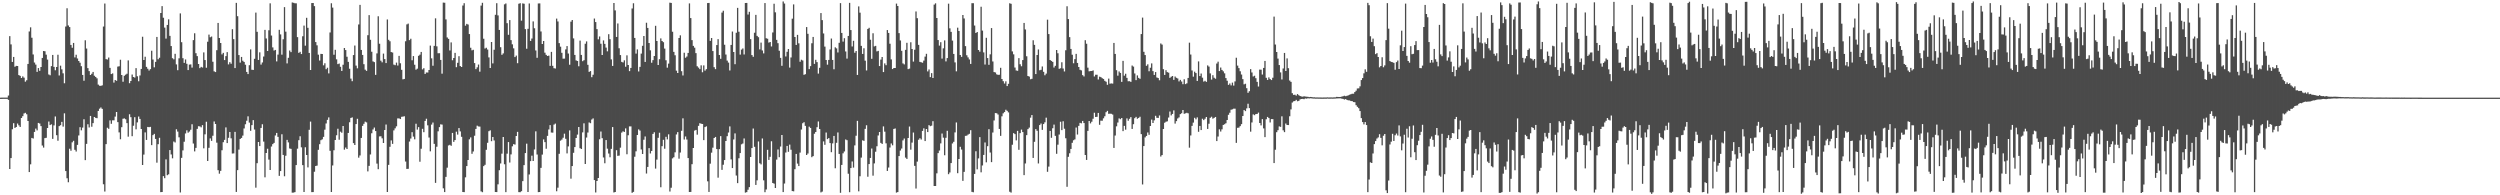 <svg xmlns="http://www.w3.org/2000/svg" width="1920" height="150"><path d="M0 75.000h1v1.000H0zM1 74.961h1v1.000H1zM2 74.945h1v1.000H2zM3 74.940h1v1.000H3zM4 74.945h1v1.000H4zM5 74.952h1v1.000H5zM6 73.386h1v3.319H6zM7 27.734h1v102.062H7zM8 34.088h1v87.298H8zM9 47.553h1v51.713H9zM10 43.731h1v50.869H10zM11 51.230h1v47.023H11zM12 50.566h1v46.970H12zM13 50.665h1v44.197H13zM14 57.627h1v38.643H14zM15 58.281h1v39.190H15zM16 59.917h1v30.702H16zM17 58.660h1v30.604H17zM18 59.624h1v27.504H18zM19 62.711h1v23.938H19zM20 61.647h1v26.133H20zM21 49.124h1v43.799H21zM22 24.154h1v107.992H22zM23 20.982h1v105.243H23zM24 28.958h1v76.968H24zM25 41.844h1v64.525H25zM26 48.011h1v53.322H26zM27 49.597h1v49.154H27zM28 55.191h1v44.956H28zM29 52.285h1v42.134H29zM30 54.370h1v40.522H30zM31 51.439h1v45.411H31zM32 44.483h1v67.261H32zM33 39.172h1v74.188H33zM34 39.351h1v66.731H34zM35 41.984h1v63.841H35zM36 45.784h1v52.496H36zM37 57.200h1v36.149H37zM38 57.817h1v38.217H38zM39 50.811h1v44.688H39zM40 42.177h1v64.463H40zM41 51.345h1v44.974H41zM42 53.948h1v35.509H42zM43 51.476h1v52.344H43zM44 42.039h1v66.058H44zM45 57.951h1v38.924H45zM46 50.410h1v45.723H46zM47 53.248h1v40.367H47zM48 56.315h1v40.921H48zM49 63.943h1v23.108H49zM50 20.361h1v111.023H50zM51 6.336h1v130.561H51zM52 19.572h1v120.383H52zM53 20.766h1v93.459H53zM54 34.531h1v81.248H54zM55 36.654h1v72.670H55zM56 32.957h1v75.194H56zM57 44.077h1v70.986H57zM58 42.026h1v74.333H58zM59 44.902h1v66.374H59zM60 46.845h1v57.202H60zM61 48.168h1v49.534H61zM62 50.856h1v49.218H62zM63 57.570h1v40.407H63zM64 62.020h1v29.581H64zM65 30.926h1v92.076H65zM66 37.282h1v73.233H66zM67 52.343h1v43.099H67zM68 54.643h1v43.276H68zM69 57.592h1v31.447H69zM70 56.619h1v40.730H70zM71 55.251h1v39.326H71zM72 58.157h1v31.706H72zM73 59.090h1v31.434H73zM74 60.170h1v30.618H74zM75 64.968h1v20.243H75zM76 65.853h1v17.623H76zM77 65.932h1v16.626H77zM78 65.535h1v18.100H78zM79 20.357h1v121.163H79zM80 2.691h1v144.426H80zM81 45.432h1v65.279H81zM82 45.730h1v52.355H82zM83 44.196h1v54.722H83zM84 52.126h1v40.365H84zM85 56.905h1v38.167H85zM86 56.384h1v36.049H86zM87 63.456h1v28.976H87zM88 61.416h1v28.118H88zM89 62.039h1v23.999H89zM90 51.175h1v42.616H90zM91 50.911h1v50.755H91zM92 45.857h1v61.083H92zM93 57.610h1v40.088H93zM94 62.748h1v28.448H94zM95 58.161h1v32.768H95zM96 57.364h1v34.219H96zM97 56.638h1v37.937H97zM98 46.398h1v58.540H98zM99 63.890h1v23.861H99zM100 62.215h1v27.797H100zM101 57.225h1v47.372H101zM102 59.154h1v37.399H102zM103 59.574h1v30.416H103zM104 52.311h1v47.019H104zM105 58.567h1v35.451H105zM106 62.437h1v27.038H106zM107 57.968h1v33.366H107zM108 52.924h1v46.146H108zM109 28.189h1v98.542H109zM110 46.079h1v72.655H110zM111 43.581h1v58.091H111zM112 51.348h1v56.099H112zM113 52.788h1v44.705H113zM114 54.153h1v43.515H114zM115 53.099h1v44.326H115zM116 38.962h1v72.491H116zM117 45.742h1v58.027H117zM118 51.716h1v51.103H118zM119 47.516h1v59.165H119zM120 28.348h1v96.563H120zM121 45.537h1v65.195H121zM122 44.342h1v61.476H122zM123 10.002h1v137.576H123zM124 4.715h1v142.737H124zM125 13.635h1v121.619H125zM126 21.208h1v115.650H126zM127 29.660h1v92.771H127zM128 19.156h1v115.398H128zM129 14.823h1v119.066H129zM130 27.564h1v87.676H130zM131 35.385h1v83.220H131zM132 44.672h1v76.924H132zM133 45.578h1v63.107H133zM134 41.304h1v68.100H134zM135 49.477h1v49.794H135zM136 53.910h1v47.150H136zM137 44.777h1v60.710H137zM138 10.266h1v137.525H138zM139 32.422h1v88.798H139zM140 44.672h1v70.834H140zM141 48.260h1v60.594H141zM142 45.664h1v56.822H142zM143 49.016h1v51.086H143zM144 53.825h1v48.077H144zM145 49.594h1v51.399H145zM146 49.433h1v50.202H146zM147 51.924h1v43.518H147zM148 30.830h1v79.409H148zM149 25.527h1v90.750H149zM150 40.832h1v72.711H150zM151 43.125h1v55.836H151zM152 49.157h1v47.789H152zM153 52.345h1v44.737H153zM154 51.333h1v46.445H154zM155 51.847h1v44.233H155zM156 40.227h1v73.711H156zM157 46.145h1v57.031H157zM158 52.038h1v41.469H158zM159 32.060h1v91.571H159zM160 26.581h1v86.910H160zM161 28.604h1v77.673H161zM162 28.051h1v80.133H162zM163 47.390h1v56.843H163zM164 54.803h1v38.472H164zM165 55.329h1v39.894H165zM166 38.561h1v70.989H166zM167 17.606h1v113.115H167zM168 29.164h1v104.208H168zM169 33.042h1v98.171H169zM170 41.803h1v73.619H170zM171 40.597h1v68.596H171zM172 46.124h1v61.313H172zM173 43.115h1v54.752H173zM174 40.062h1v69.795H174zM175 49.451h1v56.362H175zM176 47.777h1v53.573H176zM177 48.926h1v57.327H177zM178 22.440h1v95.479H178zM179 30.077h1v87.714H179zM180 52.287h1v48.997H180zM181 2.216h1v145.204H181zM182 12.457h1v118.211H182zM183 42.294h1v72.617H183zM184 48.072h1v58.632H184zM185 43.725h1v62.214H185zM186 46.627h1v57.523H186zM187 47.554h1v51.109H187zM188 49.727h1v45.732H188zM189 55.269h1v37.445H189zM190 56.895h1v32.423H190zM191 50.083h1v44.068H191zM192 37.943h1v62.529H192zM193 53.580h1v42.547H193zM194 53.684h1v38.564H194zM195 45.151h1v54.336H195zM196 9.682h1v134.458H196zM197 24.402h1v100.953H197zM198 46.021h1v63.024H198zM199 40.189h1v71.978H199zM200 49.630h1v48.618H200zM201 47.970h1v47.467H201zM202 43.398h1v65.377H202zM203 22.927h1v113.260H203zM204 29.562h1v87.945H204zM205 39.147h1v75.087H205zM206 23.245h1v99.309H206zM207 2.565h1v127.988H207zM208 27.289h1v85.231H208zM209 36.415h1v74.258H209zM210 38.810h1v70.920H210zM211 38.335h1v65.709H211zM212 47.131h1v54.943H212zM213 41.938h1v63.166H213zM214 22.870h1v112.202H214zM215 26.401h1v104.979H215zM216 41.960h1v61.135H216zM217 30.131h1v88.841H217zM218 5.499h1v129.895H218zM219 24.343h1v95.282H219zM220 48.677h1v58.760H220zM221 44.389h1v64.967H221zM222 38.824h1v75.187H222zM223 40.019h1v74.292H223zM224 1.872h1v146.091H224zM225 2.128h1v145.792H225zM226 2.512h1v145.024H226zM227 2.537h1v124.223H227zM228 28.501h1v85.660H228zM229 40.583h1v67.097H229zM230 39.778h1v64.890H230zM231 41.528h1v71.617H231zM232 27.830h1v98.968H232zM233 19.683h1v127.784H233zM234 35.081h1v78.009H234zM235 13.694h1v105.355H235zM236 21.337h1v107.215H236zM237 40.650h1v59.046H237zM238 53.755h1v39.611H238zM239 2.376h1v145.207H239zM240 2.306h1v145.205H240zM241 4.697h1v127.208H241zM242 32.298h1v95.213H242zM243 34.819h1v92.341H243zM244 41.970h1v73.083H244zM245 46.508h1v64.255H245zM246 41.374h1v66.303H246zM247 41.450h1v65.567H247zM248 50.186h1v54.925H248zM249 48.605h1v50.990H249zM250 53.164h1v41.662H250zM251 52.044h1v40.038H251zM252 56.360h1v33.795H252zM253 24.955h1v90.856H253zM254 2.509h1v144.960H254zM255 5.819h1v121.268H255zM256 42.053h1v73.368H256zM257 38.241h1v69.267H257zM258 45.573h1v58.318H258zM259 49.266h1v49.600H259zM260 48.785h1v58.535H260zM261 51.315h1v49.816H261zM262 54.480h1v47.476H262zM263 49.725h1v47.033H263zM264 36.850h1v78.074H264zM265 38.435h1v74.863H265zM266 43.567h1v70.872H266zM267 47.497h1v54.574H267zM268 52.780h1v41.097H268zM269 60.362h1v30.222H269zM270 62.361h1v27.792H270zM271 42.271h1v67.676H271zM272 34.956h1v76.429H272zM273 50.382h1v44.910H273zM274 52.496h1v38.730H274zM275 18.802h1v102.308H275zM276 3.732h1v115.650H276zM277 38.345h1v67.566H277zM278 42.177h1v54.513H278zM279 49.291h1v45.780H279zM280 53.520h1v39.919H280zM281 54.404h1v39.619H281zM282 27.024h1v104.607H282zM283 11.644h1v115.722H283zM284 30.564h1v88.077H284zM285 39.715h1v62.629H285zM286 47.139h1v52.304H286zM287 47.693h1v50.271H287zM288 57.476h1v43.205H288zM289 41.026h1v84.631H289zM290 12.487h1v117.457H290zM291 33.586h1v71.151H291zM292 46.574h1v58.071H292zM293 47.896h1v58.335H293zM294 41.142h1v68.677H294zM295 45.351h1v54.510H295zM296 48.431h1v47.223H296zM297 14.959h1v132.490H297zM298 30.572h1v96.024H298zM299 31.700h1v81.058H299zM300 39.988h1v67.835H300zM301 40.359h1v70.136H301zM302 49.639h1v50.514H302zM303 50.056h1v48.511H303zM304 48.090h1v48.940H304zM305 50.333h1v40.599H305zM306 42.883h1v48.029H306zM307 48.575h1v42.880H307zM308 53.602h1v36.119H308zM309 60.927h1v28.638H309zM310 60.621h1v28.655H310zM311 31.679h1v92.365H311zM312 18.746h1v110.978H312zM313 18.107h1v111.514H313zM314 30.826h1v77.848H314zM315 29.733h1v76.659H315zM316 46.279h1v55.252H316zM317 43.075h1v61.829H317zM318 49.736h1v57.292H318zM319 53.528h1v41.523H319zM320 52.749h1v46.776H320zM321 42.833h1v54.821H321zM322 41.991h1v82.198H322zM323 39.881h1v74.357H323zM324 53.321h1v45.584H324zM325 52.368h1v49.158H325zM326 56.800h1v36.061H326zM327 55.673h1v35.527H327zM328 55.720h1v40.529H328zM329 53.757h1v51.869H329zM330 35.025h1v81.208H330zM331 44.799h1v50.886H331zM332 50.509h1v43.582H332zM333 35.201h1v75.280H333zM334 14.057h1v126.407H334zM335 35.571h1v77.117H335zM336 40.910h1v59.939H336zM337 40.861h1v56.761H337zM338 46.032h1v49.479H338zM339 56.554h1v39.151H339zM340 2.005h1v142.658H340zM341 2.096h1v145.399H341zM342 14.875h1v120.953H342zM343 28.777h1v99.988H343zM344 29.841h1v81.864H344zM345 38.733h1v72.489H345zM346 32.580h1v79.395H346zM347 46.261h1v55.848H347zM348 44.562h1v64.367H348zM349 40.600h1v66.948H349zM350 51.585h1v49.549H350zM351 48.219h1v55.145H351zM352 43.164h1v55.191H352zM353 50.735h1v50.162H353zM354 51.471h1v53.568H354zM355 4.267h1v143.209H355zM356 2.458h1v145.078H356zM357 19.719h1v116.456H357zM358 18.329h1v109.201H358zM359 18.831h1v104.041H359zM360 26.172h1v80.834H360zM361 36.671h1v68.842H361zM362 38.642h1v79.490H362zM363 38.261h1v78.040H363zM364 48.438h1v55.795H364zM365 53.109h1v45.919H365zM366 51.697h1v44.827H366zM367 49.575h1v47.568H367zM368 55.041h1v42.189H368zM369 4.279h1v142.725H369zM370 2.172h1v145.447H370zM371 29.763h1v97.833H371zM372 37.254h1v89.295H372zM373 36.664h1v78.374H373zM374 38.061h1v71.592H374zM375 44.067h1v56.706H375zM376 52.210h1v47.893H376zM377 32.252h1v76.190H377zM378 48.711h1v56.505H378zM379 38.174h1v69.715H379zM380 11.372h1v136.097H380zM381 2.466h1v145.057H381zM382 11.849h1v129.708H382zM383 22.984h1v107.745H383zM384 36.246h1v89.315H384zM385 42.090h1v75.936H385zM386 41.005h1v64.190H386zM387 3.313h1v122.839H387zM388 2.644h1v144.937H388zM389 17.826h1v100.168H389zM390 26.746h1v82.352H390zM391 15.411h1v109.388H391zM392 30.810h1v87.763H392zM393 34.057h1v78.351H393zM394 37.112h1v73.574H394zM395 43.841h1v67.199H395zM396 42.707h1v61.751H396zM397 48.553h1v52.728H397zM398 2.846h1v144.710H398zM399 2.434h1v145.163H399zM400 15.859h1v130.986H400zM401 2.605h1v136.507H401zM402 2.847h1v123.992H402zM403 22.380h1v95.152H403zM404 37.440h1v72.896H404zM405 22.142h1v125.301H405zM406 2.685h1v131.295H406zM407 31.436h1v92.291H407zM408 29.594h1v89.953H408zM409 16.442h1v107.186H409zM410 21.732h1v93.037H410zM411 38.780h1v62.061H411zM412 44.373h1v74.306H412zM413 2.638h1v144.907H413zM414 2.623h1v144.854H414zM415 24.187h1v104.720H415zM416 33.770h1v84.983H416zM417 31.473h1v75.579H417zM418 40.445h1v68.689H418zM419 42.146h1v72.077H419zM420 43.024h1v61.306H420zM421 42.692h1v56.738H421zM422 50.604h1v45.488H422zM423 39.822h1v61.976H423zM424 50.548h1v51.324H424zM425 52.385h1v43.296H425zM426 52.610h1v42.340H426zM427 14.282h1v132.588H427zM428 16.464h1v127.667H428zM429 33.110h1v84.986H429zM430 35.842h1v72.168H430zM431 40.558h1v66.662H431zM432 45.082h1v60.693H432zM433 44.981h1v57.653H433zM434 37.919h1v68.696H434zM435 35.382h1v82.425H435zM436 41.122h1v71.323H436zM437 49.717h1v50.439H437zM438 16.644h1v120.566H438zM439 15.378h1v112.143H439zM440 29.488h1v87.882H440zM441 42.196h1v70.764H441zM442 46.386h1v59.619H442zM443 46.872h1v56.508H443zM444 50.915h1v46.618H444zM445 31.157h1v82.677H445zM446 42.213h1v72.237H446zM447 47.008h1v54.658H447zM448 46.225h1v48.505H448zM449 33.587h1v92.355H449zM450 31.794h1v73.825H450zM451 49.789h1v52.014H451zM452 55.192h1v38.848H452zM453 54.592h1v40.044H453zM454 59.276h1v32.541H454zM455 57.396h1v33.536H455zM456 14.250h1v124.025H456zM457 16.925h1v130.876H457zM458 22.391h1v116.593H458zM459 30.222h1v106.484H459zM460 28.011h1v78.940H460zM461 33.573h1v67.447H461zM462 42.257h1v63.871H462zM463 31.005h1v89.945H463zM464 33.665h1v91.747H464zM465 36.546h1v71.001H465zM466 39.425h1v74.732H466zM467 26.240h1v91.667H467zM468 30.097h1v90.668H468zM469 45.609h1v68.709H469zM470 50.657h1v46.950H470zM471 2.296h1v145.520H471zM472 8.009h1v139.430H472zM473 28.351h1v86.989H473zM474 18.017h1v101.685H474zM475 37.043h1v82.462H475zM476 42.316h1v71.068H476zM477 47.500h1v54.334H477zM478 47.979h1v52.899H478zM479 46.328h1v54.977H479zM480 51.273h1v47.353H480zM481 42.479h1v75.992H481zM482 49.895h1v53.997H482zM483 54.620h1v42.452H483zM484 52.197h1v44.899H484zM485 6.497h1v141.555H485zM486 2.499h1v144.873H486zM487 29.157h1v91.208H487zM488 41.164h1v75.035H488zM489 37.915h1v65.748H489zM490 54.877h1v44.491H490zM491 51.335h1v48.967H491zM492 41.186h1v73.583H492zM493 35.169h1v83.124H493zM494 27.666h1v79.671H494zM495 47.542h1v57.275H495zM496 17.435h1v115.849H496zM497 21.441h1v106.778H497zM498 33.016h1v80.737H498zM499 38.657h1v79.202H499zM500 48.160h1v67.783H500zM501 46.189h1v56.678H501zM502 42.984h1v58.582H502zM503 19.805h1v109.685H503zM504 31.488h1v91.093H504zM505 49.934h1v55.890H505zM506 45.445h1v56.496H506zM507 29.492h1v114.329H507zM508 31.472h1v80.832H508zM509 32.425h1v74.963H509zM510 37.324h1v76.895H510zM511 46.309h1v58.749H511zM512 51.947h1v55.115H512zM513 48.827h1v54.335H513zM514 2.037h1v145.066H514zM515 2.263h1v141.920H515zM516 24.353h1v97.297H516zM517 39.847h1v80.912H517zM518 42.459h1v74.524H518zM519 54.255h1v49.033H519zM520 56.077h1v45.381H520zM521 29.178h1v92.696H521zM522 27.155h1v89.965H522zM523 54.683h1v45.773H523zM524 57.932h1v32.968H524zM525 40.520h1v66.635H525zM526 44.336h1v60.474H526zM527 43.423h1v63.747H527zM528 40.645h1v80.736H528zM529 2.628h1v144.820H529zM530 13.874h1v133.534H530zM531 30.804h1v95.300H531zM532 35.245h1v78.399H532zM533 36.585h1v63.721H533zM534 40.782h1v58.983H534zM535 50.874h1v52.550H535zM536 51.908h1v44.778H536zM537 53.089h1v41.525H537zM538 50.170h1v44.841H538zM539 55.490h1v39.735H539zM540 50.251h1v57.389H540zM541 54.245h1v43.353H541zM542 53.094h1v43.922H542zM543 2.371h1v136.872H543zM544 2.272h1v145.141H544zM545 31.404h1v94.308H545zM546 29.160h1v88.080H546zM547 39.235h1v74.162H547zM548 51.613h1v54.380H548zM549 53.101h1v52.078H549zM550 34.600h1v79.907H550zM551 30.041h1v106.407H551zM552 42.224h1v72.323H552zM553 45.141h1v59.432H553zM554 9.699h1v120.737H554zM555 8.262h1v118.250H555zM556 34.369h1v88.540H556zM557 41.905h1v66.373H557zM558 46.553h1v58.023H558zM559 48.085h1v53.722H559zM560 54.112h1v42.982H560zM561 34.485h1v87.958H561zM562 24.204h1v104.880H562zM563 39.956h1v67.150H563zM564 49.325h1v53.104H564zM565 25.121h1v109.692H565zM566 6.027h1v134.605H566zM567 24.361h1v97.191H567zM568 41.911h1v75.667H568zM569 38.084h1v72.784H569zM570 37.205h1v73.043H570zM571 41.849h1v64.474H571zM572 2.281h1v145.633H572zM573 2.262h1v145.271H573zM574 11.145h1v134.547H574zM575 9.042h1v134.695H575zM576 30.042h1v90.522H576zM577 42.314h1v71.397H577zM578 43.618h1v55.105H578zM579 25.143h1v87.597H579zM580 11.393h1v130.632H580zM581 27.551h1v110.921H581zM582 28.573h1v80.060H582zM583 37.960h1v87.408H583zM584 32.713h1v93.530H584zM585 38.740h1v67.610H585zM586 40.988h1v97.517H586zM587 2.373h1v145.245H587zM588 29.409h1v116.107H588zM589 29.737h1v85.330H589zM590 32.723h1v90.123H590zM591 32.262h1v88.184H591zM592 35.663h1v72.808H592zM593 24.909h1v115.626H593zM594 2.850h1v138.204H594zM595 9.470h1v134.928H595zM596 30.642h1v91.944H596zM597 33.160h1v81.630H597zM598 38.948h1v81.768H598zM599 44.437h1v68.077H599zM600 50.555h1v53.108H600zM601 1.123h1v146.376H601zM602 2.737h1v138.232H602zM603 43.387h1v73.774H603zM604 39.788h1v72.277H604zM605 37.638h1v78.941H605zM606 51.915h1v59.121H606zM607 44.127h1v70.883H607zM608 14.318h1v132.429H608zM609 3.361h1v143.585H609zM610 28.409h1v101.516H610zM611 34.516h1v83.693H611zM612 26.776h1v98.878H612zM613 33.297h1v94.227H613zM614 47.408h1v69.803H614zM615 45.893h1v53.608H615zM616 46.428h1v48.234H616zM617 57.452h1v36.398H617zM618 56.999h1v39.688H618zM619 20.786h1v98.245H619zM620 25.964h1v91.939H620zM621 53.107h1v44.176H621zM622 50.765h1v47.471H622zM623 33.223h1v87.501H623zM624 28.340h1v91.544H624zM625 49.054h1v53.676H625zM626 45.911h1v55.454H626zM627 47.698h1v49.971H627zM628 56.515h1v36.750H628zM629 52.081h1v46.968H629zM630 10.034h1v137.731H630zM631 15.451h1v131.708H631zM632 25.691h1v82.907H632zM633 35.786h1v75.399H633zM634 46.072h1v55.702H634zM635 49.685h1v57.169H635zM636 46.037h1v59.978H636zM637 37.970h1v71.891H637zM638 29.589h1v87.302H638zM639 46.024h1v64.101H639zM640 53.187h1v51.230H640zM641 36.370h1v92.835H641zM642 37.146h1v72.512H642zM643 40.281h1v61.454H643zM644 32.878h1v85.339H644zM645 2.413h1v145.680H645zM646 25.302h1v101.368H646zM647 31.975h1v85.776H647zM648 29.356h1v86.958H648zM649 39.511h1v67.612H649zM650 45.005h1v62.672H650zM651 27.582h1v105.832H651zM652 2.190h1v145.439H652zM653 23.079h1v106.002H653zM654 35.679h1v88.325H654zM655 31.346h1v97.353H655zM656 40.492h1v71.186H656zM657 39.144h1v65.091H657zM658 57.527h1v35.313H658zM659 4.939h1v142.028H659zM660 9.744h1v125.651H660zM661 35.208h1v85.811H661zM662 41.398h1v66.377H662zM663 37.089h1v71.073H663zM664 46.589h1v52.359H664zM665 54.121h1v42.064H665zM666 22.211h1v113.500H666zM667 21.339h1v104.654H667zM668 30.530h1v90.781H668zM669 45.166h1v68.902H669zM670 25.527h1v109.407H670zM671 35.647h1v89.857H671zM672 35.250h1v81.284H672zM673 39.474h1v72.882H673zM674 39.045h1v64.988H674zM675 50.763h1v50.615H675zM676 45.776h1v63.951H676zM677 43.763h1v66.765H677zM678 55.334h1v41.730H678zM679 48.693h1v52.439H679zM680 50.090h1v59.988H680zM681 23.108h1v108.163H681zM682 25.300h1v103.340H682zM683 33.598h1v79.732H683zM684 45.617h1v64.560H684zM685 53.026h1v58.608H685zM686 52.241h1v46.768H686zM687 52.205h1v46.469H687zM688 2.758h1v145.166H688zM689 4.614h1v142.882H689zM690 25.449h1v94.428H690zM691 31.097h1v84.499H691zM692 38.998h1v75.089H692zM693 48.677h1v59.139H693zM694 49.466h1v56.927H694zM695 38.323h1v82.692H695zM696 32.893h1v89.152H696zM697 53.115h1v52.876H697zM698 52.695h1v44.474H698zM699 32.471h1v82.467H699zM700 37.610h1v71.913H700zM701 47.289h1v54.492H701zM702 38.202h1v89.159H702zM703 8.829h1v135.974H703zM704 13.984h1v110.150H704zM705 34.454h1v72.841H705zM706 47.521h1v58.648H706zM707 47.837h1v59.348H707zM708 48.163h1v52.404H708zM709 46.530h1v52.048H709zM710 43.453h1v64.888H710zM711 41.308h1v57.787H711zM712 54.814h1v46.615H712zM713 53.361h1v42.741H713zM714 59.262h1v37.638H714zM715 56.149h1v40.358H715zM716 59.895h1v33.165H716zM717 3.558h1v139.265H717zM718 2.568h1v140.264H718zM719 13.802h1v119.330H719zM720 30.788h1v86.806H720zM721 35.038h1v80.573H721zM722 32.434h1v77.703H722zM723 45.002h1v57.540H723zM724 37.131h1v68.603H724zM725 31.044h1v88.194H725zM726 47.164h1v58.684H726zM727 44.581h1v55.894H727zM728 2.832h1v130.978H728zM729 21.778h1v110.675H729zM730 24.454h1v100.784H730zM731 31.188h1v78.977H731zM732 41.430h1v67.489H732zM733 47.947h1v53.730H733zM734 54.797h1v39.240H734zM735 21.237h1v111.790H735zM736 23.813h1v98.281H736zM737 42.228h1v70.519H737zM738 43.651h1v71.171H738zM739 11.523h1v127.408H739zM740 14.162h1v117.841H740zM741 35.426h1v68.925H741zM742 42.425h1v61.771H742zM743 44.106h1v59.254H743zM744 45.686h1v57.081H744zM745 49.126h1v50.860H745zM746 2.468h1v144.880H746zM747 2.450h1v145.218H747zM748 19.588h1v114.007H748zM749 25.364h1v90.793H749zM750 24.598h1v105.451H750zM751 38.397h1v83.239H751zM752 39.656h1v65.676H752zM753 5.160h1v127.194H753zM754 23.505h1v103.565H754zM755 40.219h1v78.791H755zM756 49.563h1v59.835H756zM757 29.032h1v95.624H757zM758 44.595h1v67.671H758zM759 49.763h1v49.449H759zM760 41.730h1v75.415H760zM761 21.544h1v102.958H761zM762 47.196h1v54.564H762zM763 55.329h1v37.185H763zM764 55.674h1v31.178H764zM765 57.071h1v29.906H765zM766 57.508h1v30.428H766zM767 57.373h1v41.626H767zM768 52.049h1v52.297H768zM769 60.688h1v28.662H769zM770 62.376h1v24.638H770zM771 64.143h1v21.919H771zM772 62.446h1v21.836H772zM773 66.119h1v19.012H773zM774 64.362h1v21.956H774zM775 2.525h1v144.724H775zM776 2.902h1v144.997H776zM777 39.493h1v71.664H777zM778 41.723h1v60.503H778zM779 51.885h1v51.128H779zM780 54.122h1v53.711H780zM781 54.390h1v46.138H781zM782 44.641h1v70.428H782zM783 49.371h1v52.893H783zM784 50.913h1v48.615H784zM785 46.144h1v55.299H785zM786 17.633h1v116.868H786zM787 22.620h1v102.921H787zM788 43.206h1v60.598H788zM789 58.357h1v40.823H789zM790 58.830h1v39.151H790zM791 60.852h1v29.536H791zM792 60.506h1v27.842H792zM793 30.944h1v90.339H793zM794 34.482h1v74.420H794zM795 56.892h1v42.284H795zM796 42.233h1v58.202H796zM797 37.989h1v87.529H797zM798 53.953h1v42.096H798zM799 53.611h1v41.269H799zM800 51.046h1v48.686H800zM801 55.119h1v40.141H801zM802 57.792h1v36.155H802zM803 56.544h1v33.830H803zM804 15.118h1v116.819H804zM805 26.175h1v101.778H805zM806 46.096h1v54.438H806zM807 46.777h1v59.044H807zM808 47.494h1v51.010H808zM809 51.859h1v43.858H809zM810 50.518h1v53.827H810zM811 38.390h1v79.720H811zM812 40.930h1v70.167H812zM813 52.845h1v50.484H813zM814 52.415h1v41.053H814zM815 47.800h1v52.127H815zM816 52.627h1v40.509H816zM817 54.903h1v43.968H817zM818 38.623h1v67.568H818zM819 4.819h1v138.647H819zM820 14.626h1v105.799H820zM821 28.502h1v89.207H821zM822 37.590h1v76.804H822zM823 42.061h1v67.603H823zM824 48.607h1v59.132H824zM825 45.434h1v61.614H825zM826 41.353h1v56.569H826zM827 48.341h1v54.956H827zM828 51.453h1v45.214H828zM829 53.588h1v40.750H829zM830 54.049h1v40.662H830zM831 57.704h1v35.197H831zM832 58.743h1v35.791H832zM833 30.873h1v88.148H833zM834 33.573h1v89.270H834zM835 51.944h1v48.543H835zM836 54.796h1v38.144H836zM837 54.591h1v40.182H837zM838 54.538h1v38.956H838zM839 54.081h1v37.114H839zM840 58.743h1v27.816H840zM841 57.400h1v32.466H841zM842 57.408h1v32.303H842zM843 61.004h1v25.733H843zM844 58.864h1v36.982H844zM845 59.245h1v33.430H845zM846 60.047h1v32.671H846zM847 60.640h1v30.229H847zM848 62.063h1v27.240H848zM849 62.751h1v23.412H849zM850 65.109h1v20.062H850zM851 60.351h1v27.046H851zM852 64.281h1v23.029H852zM853 64.059h1v23.332H853zM854 64.221h1v23.748H854zM855 32.971h1v80.619H855zM856 41.426h1v62.646H856zM857 53.895h1v43.140H857zM858 58.126h1v35.991H858zM859 54.868h1v36.069H859zM860 56.015h1v35.547H860zM861 62.886h1v27.749H861zM862 46.723h1v53.979H862zM863 58.105h1v38.540H863zM864 56.630h1v42.950H864zM865 59.819h1v31.109H865zM866 62.405h1v30.330H866zM867 62.344h1v28.892H867zM868 62.850h1v27.101H868zM869 50.332h1v48.677H869zM870 51.155h1v44.207H870zM871 56.438h1v34.340H871zM872 61.552h1v28.191H872zM873 57.911h1v33.263H873zM874 59.809h1v30.747H874zM875 60.541h1v29.101H875zM876 26.181h1v76.851H876zM877 13.520h1v128.155H877zM878 39.778h1v72.384H878zM879 42.308h1v63.223H879zM880 50.542h1v53.835H880zM881 49.428h1v52.321H881zM882 54.733h1v48.787H882zM883 52.017h1v44.741H883zM884 48.670h1v43.187H884zM885 54.624h1v39.850H885zM886 57.551h1v34.858H886zM887 55.362h1v33.577H887zM888 59.478h1v31.003H888zM889 59.966h1v30.628H889zM890 61.662h1v27.008H890zM891 33.373h1v86.849H891zM892 34.276h1v84.821H892zM893 53.126h1v45.953H893zM894 57.541h1v36.743H894zM895 53.896h1v39.612H895zM896 55.384h1v37.820H896zM897 55.791h1v34.498H897zM898 59.791h1v25.879H898zM899 58.930h1v29.689H899zM900 58.355h1v29.136H900zM901 61.343h1v23.459H901zM902 58.758h1v36.189H902zM903 59.774h1v33.269H903zM904 60.266h1v30.739H904zM905 62.532h1v27.642H905zM906 61.314h1v26.331H906zM907 62.610h1v24.380H907zM908 64.643h1v19.821H908zM909 60.894h1v26.502H909zM910 64.635h1v22.412H910zM911 64.017h1v22.629H911zM912 59.848h1v27.175H912zM913 32.780h1v80.607H913zM914 41.908h1v62.154H914zM915 54.140h1v42.526H915zM916 58.906h1v35.236H916zM917 55.017h1v35.439H917zM918 56.122h1v35.540H918zM919 62.132h1v28.045H919zM920 47.135h1v54.080H920zM921 58.427h1v38.281H921zM922 56.493h1v43.399H922zM923 59.652h1v31.537H923zM924 62.689h1v29.580H924zM925 62.061h1v29.114H925zM926 62.890h1v26.972H926zM927 50.201h1v48.829H927zM928 51.163h1v43.850H928zM929 56.376h1v34.112H929zM930 61.142h1v28.496H930zM931 57.741h1v33.415H931zM932 59.682h1v30.861H932zM933 60.463h1v29.368H933zM934 48.788h1v59.551H934zM935 47.348h1v57.534H935zM936 54.559h1v44.776H936zM937 51.883h1v49.136H937zM938 53.703h1v45.647H938zM939 54.779h1v41.192H939zM940 56.295h1v39.116H940zM941 59.955h1v34.691H941zM942 62.008h1v30.156H942zM943 65.163h1v22.983H943zM944 64.116h1v22.442H944zM945 65.588h1v18.699H945zM946 63.450h1v20.503H946zM947 65.762h1v17.705H947zM948 62.507h1v20.954H948zM949 44.335h1v65.365H949zM950 50.373h1v47.759H950zM951 52.318h1v45.665H951zM952 54.708h1v42.157H952zM953 57.221h1v38.109H953zM954 60.758h1v28.329H954zM955 64.787h1v19.760H955zM956 64.307h1v21.053H956zM957 67.747h1v15.496H957zM958 71.263h1v8.397H958zM959 70.029h1v13.004H959zM960 53.072h1v48.051H960zM961 55.651h1v38.399H961zM962 58.700h1v29.149H962zM963 58.182h1v30.300H963zM964 60.041h1v27.568H964zM965 62.880h1v24.633H965zM966 66.465h1v20.013H966zM967 53.477h1v40.998H967zM968 53.512h1v42.795H968zM969 57.233h1v34.272H969zM970 52.191h1v46.404H970zM971 46.772h1v58.550H971zM972 59.773h1v31.802H972zM973 61.404h1v28.423H973zM974 59.446h1v31.205H974zM975 60.724h1v33.333H975zM976 61.468h1v29.958H976zM977 59.677h1v31.799H977zM978 12.732h1v112.515H978zM979 34.198h1v80.802H979zM980 39.916h1v61.635H980zM981 44.981h1v55.024H981zM982 49.960h1v47.105H982zM983 55.612h1v41.834H983zM984 61.041h1v28.306H984zM985 52.583h1v47.489H985zM986 40.634h1v60.861H986zM987 54.508h1v40.386H987zM988 44.866h1v51.136H988zM989 52.359h1v43.710H989zM990 61.854h1v27.436H990zM991 62.851h1v21.165H991zM992 71.591h1v7.144H992zM993 72.874h1v4.927H993zM994 72.770h1v4.823H994zM995 73.438h1v3.276H995zM996 72.220h1v5.577H996zM997 73.122h1v4.330H997zM998 73.735h1v2.582H998zM999 74.083h1v1.967H999zM1000 74.265h1v1.661H1000zM1001 73.911h1v2.285H1001zM1002 74.118h1v1.519H1002zM1003 74.242h1v1.530H1003zM1004 74.341h1v1.119H1004zM1005 74.623h1v1.000H1005zM1006 74.466h1v1.000H1006zM1007 74.557h1v1.000H1007zM1008 74.735h1v1.000H1008zM1009 74.718h1v1.000H1009zM1010 74.844h1v1.000H1010zM1011 74.802h1v1.000H1011zM1012 74.838h1v1.000H1012zM1013 74.843h1v1.000H1013zM1014 74.865h1v1.000H1014zM1015 74.880h1v1.000H1015zM1016 74.864h1v1.000H1016zM1017 74.843h1v1.000H1017zM1018 74.857h1v1.000H1018zM1019 74.749h1v1.000H1019zM1020 74.840h1v1.000H1020zM1021 74.814h1v1.000H1021zM1022 74.783h1v1.000H1022zM1023 74.852h1v1.000H1023zM1024 74.757h1v1.000H1024zM1025 74.733h1v1.000H1025zM1026 74.398h1v1.211H1026zM1027 74.425h1v1.162H1027zM1028 74.474h1v1.070H1028zM1029 74.455h1v1.060H1029zM1030 74.203h1v1.576H1030zM1031 73.861h1v2.136H1031zM1032 73.514h1v2.938H1032zM1033 73.897h1v2.186H1033zM1034 73.578h1v3.172H1034zM1035 73.230h1v3.819H1035zM1036 72.753h1v4.354H1036zM1037 72.320h1v5.316H1037zM1038 71.994h1v5.653H1038zM1039 71.977h1v6.399H1039zM1040 70.726h1v7.775H1040zM1041 69.656h1v11.152H1041zM1042 67.950h1v14.072H1042zM1043 67.850h1v15.235H1043zM1044 66.283h1v19.007H1044zM1045 61.496h1v29.247H1045zM1046 59.976h1v33.761H1046zM1047 56.322h1v39.210H1047zM1048 53.235h1v40.490H1048zM1049 55.158h1v40.869H1049zM1050 2.198h1v145.356H1050zM1051 3.975h1v133.906H1051zM1052 27.847h1v96.843H1052zM1053 32.190h1v92.981H1053zM1054 29.621h1v88.221H1054zM1055 35.486h1v75.185H1055zM1056 41.550h1v66.792H1056zM1057 40.796h1v65.575H1057zM1058 43.799h1v61.717H1058zM1059 51.724h1v51.327H1059zM1060 50.704h1v55.171H1060zM1061 43.974h1v67.621H1061zM1062 51.676h1v52.560H1062zM1063 50.224h1v52.675H1063zM1064 30.836h1v115.362H1064zM1065 2.402h1v145.854H1065zM1066 22.002h1v116.653H1066zM1067 46.876h1v64.068H1067zM1068 47.541h1v61.285H1068zM1069 47.787h1v54.979H1069zM1070 48.295h1v59.968H1070zM1071 53.567h1v50.327H1071zM1072 47.722h1v54.841H1072zM1073 46.500h1v57.615H1073zM1074 53.008h1v43.313H1074zM1075 34.827h1v69.923H1075zM1076 23.545h1v91.891H1076zM1077 39.172h1v71.075H1077zM1078 36.140h1v67.311H1078zM1079 2.784h1v144.809H1079zM1080 42.924h1v55.925H1080zM1081 46.834h1v58.769H1081zM1082 48.111h1v48.874H1082zM1083 35.502h1v85.297H1083zM1084 41.646h1v64.885H1084zM1085 41.295h1v55.052H1085zM1086 34.598h1v82.303H1086zM1087 31.608h1v91.345H1087zM1088 38.480h1v73.045H1088zM1089 38.471h1v69.626H1089zM1090 52.287h1v51.462H1090zM1091 52.393h1v48.831H1091zM1092 50.383h1v45.487H1092zM1093 20.720h1v127.091H1093zM1094 3.785h1v131.159H1094zM1095 10.765h1v120.395H1095zM1096 13.276h1v113.165H1096zM1097 32.313h1v80.129H1097zM1098 48.171h1v58.358H1098zM1099 46.103h1v58.706H1099zM1100 48.041h1v59.370H1100zM1101 37.597h1v75.080H1101zM1102 45.529h1v58.024H1102zM1103 47.421h1v50.888H1103zM1104 50.931h1v53.101H1104zM1105 19.097h1v115.704H1105zM1106 41.784h1v93.923H1106zM1107 43.100h1v59.634H1107zM1108 2.434h1v145.339H1108zM1109 3.062h1v130.748H1109zM1110 34.904h1v78.403H1110zM1111 46.535h1v59.490H1111zM1112 44.093h1v59.736H1112zM1113 39.442h1v68.130H1113zM1114 47.407h1v58.623H1114zM1115 55.278h1v46.878H1115zM1116 51.015h1v51.443H1116zM1117 58.573h1v32.871H1117zM1118 53.697h1v36.098H1118zM1119 34.797h1v71.939H1119zM1120 51.747h1v47.598H1120zM1121 50.451h1v42.127H1121zM1122 37.557h1v109.774H1122zM1123 2.582h1v144.443H1123zM1124 24.286h1v107.100H1124zM1125 47.900h1v62.202H1125zM1126 44.162h1v62.325H1126zM1127 45.642h1v59.447H1127zM1128 54.315h1v45.967H1128zM1129 53.194h1v46.641H1129zM1130 21.372h1v115.001H1130zM1131 25.768h1v108.579H1131zM1132 37.524h1v80.256H1132zM1133 39.565h1v74.793H1133zM1134 12.341h1v118.514H1134zM1135 28.973h1v89.624H1135zM1136 32.611h1v68.886H1136zM1137 9.631h1v137.908H1137zM1138 33.271h1v76.293H1138zM1139 44.767h1v63.019H1139zM1140 32.604h1v78.910H1140zM1141 33.807h1v80.095H1141zM1142 29.326h1v94.762H1142zM1143 37.106h1v88.116H1143zM1144 38.665h1v75.339H1144zM1145 11.581h1v116.049H1145zM1146 17.515h1v110.979H1146zM1147 41.332h1v68.071H1147zM1148 42.766h1v68.430H1148zM1149 40.923h1v75.478H1149zM1150 47.030h1v63.710H1150zM1151 22.085h1v126.014H1151zM1152 1.846h1v146.297H1152zM1153 3.937h1v143.642H1153zM1154 17.787h1v115.571H1154zM1155 12.893h1v115.008H1155zM1156 14.790h1v115.582H1156zM1157 34.733h1v89.306H1157zM1158 49.216h1v57.958H1158zM1159 2.596h1v144.738H1159zM1160 3.652h1v133.668H1160zM1161 42.241h1v72.897H1161zM1162 14.968h1v100.692H1162zM1163 12.739h1v118.040H1163zM1164 37.961h1v63.465H1164zM1165 57.182h1v33.770H1165zM1166 1.970h1v145.590H1166zM1167 1.900h1v146.031H1167zM1168 22.345h1v97.019H1168zM1169 44.420h1v74.610H1169zM1170 47.974h1v73.625H1170zM1171 44.828h1v58.717H1171zM1172 43.052h1v61.543H1172zM1173 38.330h1v68.442H1173zM1174 37.221h1v69.797H1174zM1175 44.803h1v57.536H1175zM1176 45.209h1v52.445H1176zM1177 46.429h1v51.859H1177zM1178 45.319h1v54.359H1178zM1179 52.056h1v43.869H1179zM1180 3.286h1v145.339H1180zM1181 1.121h1v146.470H1181zM1182 6.257h1v124.916H1182zM1183 37.805h1v91.075H1183zM1184 32.204h1v85.241H1184zM1185 45.543h1v63.052H1185zM1186 48.354h1v53.697H1186zM1187 47.210h1v57.768H1187zM1188 39.560h1v66.768H1188zM1189 42.933h1v59.084H1189zM1190 49.721h1v44.817H1190zM1191 43.473h1v64.530H1191zM1192 35.147h1v84.225H1192zM1193 35.566h1v81.490H1193zM1194 51.564h1v51.952H1194zM1195 2.940h1v144.696H1195zM1196 53.715h1v48.014H1196zM1197 58.290h1v34.802H1197zM1198 52.009h1v42.155H1198zM1199 32.540h1v79.228H1199zM1200 48.526h1v48.152H1200zM1201 54.824h1v38.203H1201zM1202 20.741h1v101.515H1202zM1203 2.131h1v118.863H1203zM1204 40.259h1v66.954H1204zM1205 45.131h1v54.298H1205zM1206 50.626h1v44.682H1206zM1207 56.314h1v35.674H1207zM1208 57.189h1v35.594H1208zM1209 6.019h1v139.742H1209zM1210 2.589h1v144.159H1210zM1211 25.110h1v91.716H1211zM1212 29.825h1v72.005H1212zM1213 47.694h1v56.199H1213zM1214 44.922h1v58.621H1214zM1215 53.756h1v50.362H1215zM1216 49.715h1v61.624H1216zM1217 9.549h1v119.775H1217zM1218 27.507h1v84.175H1218zM1219 42.968h1v59.541H1219zM1220 41.882h1v66.674H1220zM1221 40.333h1v75.090H1221zM1222 40.291h1v61.117H1222zM1223 46.968h1v49.867H1223zM1224 1.810h1v146.081H1224zM1225 19.517h1v126.081H1225zM1226 32.955h1v86.346H1226zM1227 38.986h1v73.841H1227zM1228 34.609h1v77.737H1228zM1229 48.750h1v50.302H1229zM1230 51.201h1v46.124H1230zM1231 48.337h1v48.968H1231zM1232 47.197h1v46.863H1232zM1233 44.885h1v47.912H1233zM1234 45.858h1v44.812H1234zM1235 53.235h1v38.736H1235zM1236 56.947h1v35.549H1236zM1237 62.360h1v26.363H1237zM1238 20.130h1v127.743H1238zM1239 1.425h1v143.250H1239zM1240 24.495h1v108.967H1240zM1241 33.156h1v76.609H1241zM1242 37.988h1v69.828H1242zM1243 48.205h1v52.199H1243zM1244 48.062h1v52.695H1244zM1245 52.094h1v48.834H1245zM1246 51.658h1v46.355H1246zM1247 54.379h1v42.550H1247zM1248 43.773h1v53.753H1248zM1249 37.035h1v74.130H1249zM1250 35.204h1v91.075H1250zM1251 54.291h1v45.521H1251zM1252 53.457h1v49.192H1252zM1253 3.814h1v142.647H1253zM1254 54.123h1v47.440H1254zM1255 52.616h1v47.420H1255zM1256 56.322h1v36.796H1256zM1257 29.034h1v86.133H1257zM1258 42.999h1v61.003H1258zM1259 50.093h1v46.060H1259zM1260 34.946h1v70.809H1260zM1261 12.750h1v128.388H1261zM1262 33.304h1v94.125H1262zM1263 40.189h1v61.526H1263zM1264 38.545h1v66.878H1264zM1265 47.539h1v51.827H1265zM1266 53.818h1v42.092H1266zM1267 1.719h1v146.015H1267zM1268 2.224h1v146.651H1268zM1269 2.565h1v145.170H1269zM1270 19.034h1v104.242H1270zM1271 33.261h1v82.255H1271zM1272 40.203h1v79.325H1272zM1273 37.414h1v74.468H1273zM1274 46.096h1v56.269H1274zM1275 32.409h1v72.913H1275zM1276 46.391h1v59.627H1276zM1277 47.849h1v59.295H1277zM1278 49.831h1v50.349H1278zM1279 45.938h1v50.675H1279zM1280 51.976h1v47.748H1280zM1281 57.773h1v36.365H1281zM1282 2.058h1v145.644H1282zM1283 2.422h1v145.642H1283zM1284 4.476h1v142.784H1284zM1285 17.524h1v105.038H1285zM1286 20.118h1v102.056H1286zM1287 28.885h1v76.485H1287zM1288 37.749h1v67.655H1288zM1289 34.132h1v81.652H1289zM1290 36.580h1v79.913H1290zM1291 45.018h1v58.796H1291zM1292 48.722h1v54.873H1292zM1293 47.943h1v52.130H1293zM1294 49.522h1v47.735H1294zM1295 53.579h1v40.094H1295zM1296 2.330h1v145.112H1296zM1297 1.331h1v146.689H1297zM1298 25.035h1v119.161H1298zM1299 34.831h1v88.403H1299zM1300 34.157h1v86.110H1300zM1301 33.753h1v74.414H1301zM1302 44.816h1v56.335H1302zM1303 47.293h1v56.212H1303zM1304 26.678h1v83.211H1304zM1305 37.740h1v72.182H1305zM1306 52.235h1v56.428H1306zM1307 3.045h1v144.618H1307zM1308 5.748h1v141.719H1308zM1309 14.827h1v125.162H1309zM1310 23.471h1v117.101H1310zM1311 4.853h1v143.786H1311zM1312 36.831h1v84.618H1312zM1313 46.612h1v61.127H1313zM1314 43.270h1v60.232H1314zM1315 6.541h1v138.210H1315zM1316 19.805h1v104.328H1316zM1317 43.005h1v64.373H1317zM1318 20.381h1v111.499H1318zM1319 15.012h1v112.184H1319zM1320 29.637h1v95.540H1320zM1321 35.463h1v82.713H1321zM1322 34.184h1v75.302H1322zM1323 45.202h1v64.904H1323zM1324 50.356h1v50.407H1324zM1325 2.203h1v146.291H1325zM1326 2.542h1v145.405H1326zM1327 9.644h1v138.124H1327zM1328 10.585h1v117.749H1328zM1329 10.676h1v112.706H1329zM1330 23.658h1v92.217H1330zM1331 36.880h1v72.292H1331zM1332 25.919h1v92.616H1332zM1333 7.769h1v140.072H1333zM1334 32.423h1v89.410H1334zM1335 29.299h1v83.584H1335zM1336 29.983h1v87.567H1336zM1337 24.500h1v95.765H1337zM1338 42.630h1v56.570H1338zM1339 50.431h1v54.397H1339zM1340 1.446h1v146.202H1340zM1341 1.383h1v146.227H1341zM1342 28.890h1v101.045H1342zM1343 25.838h1v91.957H1343zM1344 37.131h1v69.036H1344zM1345 38.276h1v71.809H1345zM1346 39.512h1v76.427H1346zM1347 36.879h1v68.865H1347zM1348 40.770h1v64.797H1348zM1349 50.078h1v46.479H1349zM1350 52.054h1v41.537H1350zM1351 39.148h1v62.423H1351zM1352 51.559h1v46.819H1352zM1353 52.505h1v44.979H1353zM1354 2.664h1v145.382H1354zM1355 4.967h1v139.720H1355zM1356 33.125h1v86.491H1356zM1357 36.405h1v73.574H1357zM1358 31.392h1v81.340H1358zM1359 43.832h1v58.911H1359zM1360 43.017h1v62.253H1360zM1361 43.686h1v71.610H1361zM1362 38.578h1v75.015H1362zM1363 50.665h1v64.933H1363zM1364 50.914h1v48.921H1364zM1365 18.733h1v112.219H1365zM1366 11.581h1v135.960H1366zM1367 28.128h1v92.202H1367zM1368 41.135h1v75.814H1368zM1369 10.617h1v136.843H1369zM1370 43.606h1v69.690H1370zM1371 49.867h1v46.186H1371zM1372 32.037h1v83.274H1372zM1373 37.297h1v75.289H1373zM1374 45.260h1v61.573H1374zM1375 52.732h1v42.402H1375zM1376 21.587h1v92.709H1376zM1377 30.059h1v98.936H1377zM1378 43.690h1v62.706H1378zM1379 44.658h1v60.321H1379zM1380 40.663h1v58.738H1380zM1381 48.788h1v50.868H1381zM1382 53.631h1v40.535H1382zM1383 2.412h1v146.382H1383zM1384 12.905h1v134.868H1384zM1385 32.439h1v111.684H1385zM1386 26.384h1v98.866H1386zM1387 30.525h1v85.735H1387zM1388 44.161h1v63.659H1388zM1389 50.638h1v61.580H1389zM1390 46.226h1v68.554H1390zM1391 22.143h1v97.115H1391zM1392 37.321h1v70.961H1392zM1393 46.473h1v57.884H1393zM1394 28.313h1v104.160H1394zM1395 24.357h1v110.098H1395zM1396 35.997h1v84.260H1396zM1397 45.386h1v50.913H1397zM1398 2.480h1v145.045H1398zM1399 2.138h1v145.802H1399zM1400 33.035h1v83.423H1400zM1401 38.937h1v72.752H1401zM1402 40.483h1v67.381H1402zM1403 37.709h1v68.871H1403zM1404 41.015h1v70.437H1404zM1405 39.267h1v69.281H1405zM1406 47.586h1v59.022H1406zM1407 52.555h1v47.841H1407zM1408 35.991h1v63.634H1408zM1409 39.414h1v74.485H1409zM1410 45.313h1v60.684H1410zM1411 53.810h1v42.267H1411zM1412 2.308h1v146.164H1412zM1413 2.354h1v146.055H1413zM1414 18.192h1v105.512H1414zM1415 31.750h1v88.364H1415zM1416 41.416h1v64.354H1416zM1417 50.206h1v50.567H1417zM1418 47.621h1v54.236H1418zM1419 51.030h1v50.230H1419zM1420 27.865h1v96.128H1420zM1421 39.797h1v68.481H1421zM1422 48.009h1v60.042H1422zM1423 21.127h1v108.044H1423zM1424 14.218h1v120.447H1424zM1425 30.393h1v85.978H1425zM1426 34.253h1v82.499H1426zM1427 2.713h1v144.845H1427zM1428 43.784h1v64.038H1428zM1429 40.617h1v62.871H1429zM1430 38.556h1v78.959H1430zM1431 22.813h1v97.605H1431zM1432 46.706h1v56.737H1432zM1433 49.208h1v57.608H1433zM1434 25.651h1v113.722H1434zM1435 25.143h1v103.143H1435zM1436 36.216h1v71.281H1436zM1437 41.232h1v72.806H1437zM1438 45.981h1v74.940H1438zM1439 50.461h1v50.457H1439zM1440 52.160h1v51.897H1440zM1441 1.809h1v145.883H1441zM1442 2.568h1v146.073H1442zM1443 21.903h1v99.876H1443zM1444 41.550h1v76.045H1444zM1445 47.927h1v60.416H1445zM1446 50.061h1v48.608H1446zM1447 59.380h1v38.741H1447zM1448 31.273h1v81.892H1448zM1449 32.448h1v88.426H1449zM1450 51.679h1v48.068H1450zM1451 55.834h1v39.510H1451zM1452 29.990h1v84.622H1452zM1453 36.159h1v76.735H1453zM1454 41.573h1v67.653H1454zM1455 53.532h1v45.007H1455zM1456 1.649h1v146.799H1456zM1457 2.972h1v144.983H1457zM1458 32.046h1v93.575H1458zM1459 35.391h1v71.716H1459zM1460 38.332h1v63.559H1460zM1461 42.830h1v60.713H1461zM1462 49.101h1v54.164H1462zM1463 49.856h1v49.610H1463zM1464 51.562h1v47.964H1464zM1465 54.173h1v39.012H1465zM1466 55.351h1v38.296H1466zM1467 52.136h1v55.267H1467zM1468 54.089h1v42.091H1468zM1469 53.161h1v43.116H1469zM1470 2.955h1v144.242H1470zM1471 1.757h1v145.220H1471zM1472 25.967h1v101.699H1472zM1473 30.823h1v72.683H1473zM1474 40.785h1v66.693H1474zM1475 44.770h1v57.744H1475zM1476 52.177h1v43.099H1476zM1477 38.786h1v70.248H1477zM1478 23.423h1v98.576H1478zM1479 22.956h1v89.229H1479zM1480 43.611h1v58.105H1480zM1481 20.539h1v111.281H1481zM1482 17.884h1v115.660H1482zM1483 26.704h1v86.359H1483zM1484 46.502h1v58.958H1484zM1485 11.760h1v135.605H1485zM1486 39.265h1v64.259H1486zM1487 49.095h1v46.596H1487zM1488 44.228h1v59.771H1488zM1489 13.309h1v114.287H1489zM1490 40.438h1v71.314H1490zM1491 53.220h1v46.439H1491zM1492 14.890h1v124.097H1492zM1493 20.168h1v116.020H1493zM1494 26.714h1v93.822H1494zM1495 39.606h1v68.499H1495zM1496 29.728h1v85.750H1496zM1497 31.953h1v82.487H1497zM1498 41.988h1v64.866H1498zM1499 1.984h1v146.090H1499zM1500 2.203h1v145.751H1500zM1501 11.402h1v122.832H1501zM1502 17.779h1v118.861H1502zM1503 35.142h1v78.814H1503zM1504 41.559h1v74.121H1504zM1505 49.759h1v50.584H1505zM1506 43.781h1v77.376H1506zM1507 8.164h1v129.918H1507zM1508 29.193h1v111.083H1508zM1509 32.408h1v87.900H1509zM1510 34.571h1v93.615H1510zM1511 36.710h1v91.888H1511zM1512 30.709h1v83.098H1512zM1513 36.425h1v63.743H1513zM1514 2.351h1v145.572H1514zM1515 1.110h1v137.349H1515zM1516 32.645h1v81.426H1516zM1517 42.408h1v72.063H1517zM1518 31.428h1v82.135H1518zM1519 38.035h1v71.531H1519zM1520 25.326h1v108.154H1520zM1521 4.519h1v143.225H1521zM1522 8.841h1v127.577H1522zM1523 30.431h1v88.836H1523zM1524 38.368h1v74.831H1524zM1525 39.225h1v72.391H1525zM1526 44.565h1v60.506H1526zM1527 51.822h1v43.246H1527zM1528 2.416h1v145.244H1528zM1529 9.692h1v137.172H1529zM1530 45.987h1v71.406H1530zM1531 39.981h1v70.601H1531zM1532 38.542h1v79.999H1532zM1533 50.068h1v54.452H1533zM1534 37.925h1v75.830H1534zM1535 12.841h1v134.397H1535zM1536 4.011h1v143.700H1536zM1537 26.422h1v106.833H1537zM1538 26.503h1v91.265H1538zM1539 21.029h1v102.916H1539zM1540 27.345h1v106.182H1540zM1541 40.262h1v83.044H1541zM1542 47.568h1v59.202H1542zM1543 13.275h1v128.242H1543zM1544 52.690h1v46.941H1544zM1545 53.808h1v42.133H1545zM1546 15.458h1v105.605H1546zM1547 19.954h1v109.585H1547zM1548 49.835h1v48.220H1548zM1549 55.227h1v47.930H1549zM1550 29.323h1v90.409H1550zM1551 18.154h1v116.573H1551zM1552 41.013h1v63.894H1552zM1553 46.362h1v57.774H1553zM1554 44.661h1v56.363H1554zM1555 51.154h1v47.691H1555zM1556 50.658h1v50.230H1556zM1557 2.469h1v145.296H1557zM1558 4.674h1v142.518H1558zM1559 36.933h1v97.457H1559zM1560 42.218h1v68.833H1560zM1561 51.486h1v51.637H1561zM1562 52.750h1v47.585H1562zM1563 53.043h1v47.853H1563zM1564 46.064h1v60.274H1564zM1565 37.452h1v71.571H1565zM1566 37.193h1v77.010H1566zM1567 40.744h1v68.120H1567zM1568 25.245h1v100.209H1568zM1569 41.911h1v80.544H1569zM1570 52.677h1v52.651H1570zM1571 22.450h1v82.722H1571zM1572 2.631h1v145.069H1572zM1573 17.544h1v109.531H1573zM1574 33.068h1v78.307H1574zM1575 28.544h1v90.662H1575zM1576 44.109h1v67.000H1576zM1577 38.343h1v68.436H1577zM1578 13.091h1v109.580H1578zM1579 1.981h1v143.995H1579zM1580 20.832h1v127.246H1580zM1581 28.553h1v100.096H1581zM1582 33.195h1v86.061H1582zM1583 35.362h1v77.929H1583zM1584 44.052h1v59.267H1584zM1585 52.841h1v44.408H1585zM1586 2.551h1v145.245H1586zM1587 2.754h1v138.511H1587zM1588 28.206h1v86.717H1588zM1589 29.324h1v84.259H1589zM1590 32.479h1v74.284H1590zM1591 44.953h1v53.229H1591zM1592 52.804h1v43.318H1592zM1593 22.676h1v91.799H1593zM1594 24.665h1v110.302H1594zM1595 29.451h1v94.431H1595zM1596 42.883h1v79.376H1596zM1597 5.597h1v130.315H1597zM1598 20.982h1v96.896H1598zM1599 34.757h1v86.944H1599zM1600 24.710h1v82.624H1600zM1601 2.093h1v145.442H1601zM1602 45.397h1v65.026H1602zM1603 45.049h1v57.720H1603zM1604 42.431h1v72.482H1604zM1605 52.715h1v51.935H1605zM1606 46.371h1v56.215H1606zM1607 51.878h1v49.745H1607zM1608 11.194h1v118.106H1608zM1609 30.999h1v101.601H1609zM1610 32.147h1v78.093H1610zM1611 39.650h1v63.029H1611zM1612 44.302h1v66.558H1612zM1613 53.188h1v46.344H1613zM1614 53.439h1v46.982H1614zM1615 1.974h1v145.977H1615zM1616 7.611h1v140.378H1616zM1617 14.136h1v109.523H1617zM1618 35.292h1v72.896H1618zM1619 42.118h1v76.493H1619zM1620 43.472h1v69.420H1620zM1621 45.358h1v65.380H1621zM1622 39.681h1v68.842H1622zM1623 27.834h1v97.410H1623zM1624 48.063h1v63.052H1624zM1625 49.311h1v46.257H1625zM1626 37.021h1v74.174H1626zM1627 30.386h1v83.370H1627zM1628 52.210h1v49.190H1628zM1629 23.206h1v80.091H1629zM1630 1.768h1v146.052H1630zM1631 3.416h1v135.544H1631zM1632 32.238h1v91.779H1632zM1633 31.850h1v77.940H1633zM1634 40.946h1v65.359H1634zM1635 46.871h1v59.953H1635zM1636 50.686h1v52.552H1636zM1637 40.175h1v78.398H1637zM1638 42.455h1v64.942H1638zM1639 50.744h1v56.415H1639zM1640 48.928h1v48.622H1640zM1641 49.024h1v47.273H1641zM1642 54.377h1v37.515H1642zM1643 56.838h1v35.135H1643zM1644 6.365h1v141.882H1644zM1645 2.488h1v145.034H1645zM1646 23.958h1v117.771H1646zM1647 24.671h1v97.687H1647zM1648 39.532h1v72.478H1648zM1649 43.149h1v56.646H1649zM1650 47.525h1v49.233H1650zM1651 41.837h1v59.902H1651zM1652 31.773h1v87.782H1652zM1653 39.333h1v69.946H1653zM1654 48.222h1v52.976H1654zM1655 5.437h1v131.173H1655zM1656 11.388h1v121.496H1656zM1657 22.389h1v103.123H1657zM1658 29.266h1v101.773H1658zM1659 2.862h1v144.491H1659zM1660 51.792h1v53.415H1660zM1661 52.120h1v44.754H1661zM1662 39.903h1v76.287H1662zM1663 20.737h1v113.154H1663zM1664 35.619h1v72.719H1664zM1665 44.482h1v55.677H1665zM1666 9.496h1v137.827H1666zM1667 16.503h1v131.082H1667zM1668 42.621h1v67.480H1668zM1669 42.989h1v61.797H1669zM1670 43.085h1v65.750H1670zM1671 41.122h1v61.610H1671zM1672 54.057h1v45.354H1672zM1673 1.522h1v146.414H1673zM1674 2.455h1v145.315H1674zM1675 15.917h1v117.863H1675zM1676 22.508h1v94.450H1676zM1677 16.712h1v106.056H1677zM1678 28.403h1v86.083H1678zM1679 43.539h1v59.985H1679zM1680 6.352h1v122.973H1680zM1681 17.364h1v111.047H1681zM1682 37.486h1v79.119H1682zM1683 44.484h1v65.225H1683zM1684 29.653h1v97.579H1684zM1685 28.059h1v94.846H1685zM1686 48.394h1v56.898H1686zM1687 29.395h1v118.051H1687zM1688 2.661h1v145.271H1688zM1689 13.435h1v124.353H1689zM1690 47.411h1v53.978H1690zM1691 52.957h1v46.624H1691zM1692 54.118h1v37.042H1692zM1693 60.776h1v33.240H1693zM1694 61.406h1v28.913H1694zM1695 49.574h1v57.680H1695zM1696 55.087h1v41.323H1696zM1697 56.711h1v30.719H1697zM1698 60.428h1v25.040H1698zM1699 55.547h1v33.494H1699zM1700 57.825h1v33.257H1700zM1701 58.095h1v31.330H1701zM1702 2.415h1v144.641H1702zM1703 2.339h1v145.032H1703zM1704 34.282h1v86.386H1704zM1705 40.990h1v67.158H1705zM1706 50.979h1v58.334H1706zM1707 50.140h1v59.644H1707zM1708 53.166h1v46.729H1708zM1709 33.961h1v76.193H1709zM1710 30.286h1v79.955H1710zM1711 54.686h1v49.086H1711zM1712 55.534h1v50.010H1712zM1713 14.521h1v116.351H1713zM1714 11.682h1v120.682H1714zM1715 43.425h1v65.877H1715zM1716 29.162h1v118.516H1716zM1717 4.147h1v118.137H1717zM1718 55.143h1v45.040H1718zM1719 57.836h1v31.046H1719zM1720 23.558h1v91.940H1720zM1721 31.310h1v83.996H1721zM1722 48.306h1v48.066H1722zM1723 54.332h1v44.318H1723zM1724 25.089h1v93.736H1724zM1725 46.561h1v63.594H1725zM1726 56.251h1v38.801H1726zM1727 47.281h1v48.117H1727zM1728 52.078h1v45.441H1728zM1729 57.274h1v39.072H1729zM1730 60.121h1v31.833H1730zM1731 2.240h1v145.340H1731zM1732 28.352h1v94.294H1732zM1733 49.608h1v59.360H1733zM1734 53.577h1v50.379H1734zM1735 52.561h1v49.937H1735zM1736 53.171h1v43.100H1736zM1737 50.181h1v45.169H1737zM1738 32.292h1v81.254H1738zM1739 39.465h1v75.305H1739zM1740 42.793h1v55.874H1740zM1741 54.158h1v38.364H1741zM1742 49.774h1v47.687H1742zM1743 51.984h1v43.245H1743zM1744 54.428h1v41.382H1744zM1745 51.573h1v50.053H1745zM1746 52.627h1v47.028H1746zM1747 52.452h1v44.689H1747zM1748 50.000h1v46.772H1748zM1749 52.269h1v48.720H1749zM1750 55.099h1v41.597H1750zM1751 56.763h1v39.380H1751zM1752 59.058h1v33.633H1752zM1753 61.230h1v25.903H1753zM1754 62.320h1v25.519H1754zM1755 64.485h1v22.579H1755zM1756 63.257h1v22.497H1756zM1757 64.521h1v20.313H1757zM1758 63.927h1v21.287H1758zM1759 65.522h1v18.062H1759zM1760 66.413h1v17.100H1760zM1761 67.360h1v15.334H1761zM1762 66.300h1v15.109H1762zM1763 69.370h1v11.782H1763zM1764 69.320h1v11.628H1764zM1765 69.955h1v9.815H1765zM1766 69.764h1v9.337H1766zM1767 69.764h1v9.568H1767zM1768 71.007h1v7.821H1768zM1769 71.590h1v6.764H1769zM1770 70.988h1v7.060H1770zM1771 71.930h1v6.251H1771zM1772 70.936h1v7.112H1772zM1773 72.342h1v5.650H1773zM1774 72.089h1v5.772H1774zM1775 72.704h1v4.795H1775zM1776 72.815h1v4.302H1776zM1777 73.025h1v4.087H1777zM1778 73.179h1v3.683H1778zM1779 73.544h1v2.950H1779zM1780 73.650h1v2.761H1780zM1781 73.064h1v3.338H1781zM1782 73.700h1v2.647H1782zM1783 73.848h1v2.249H1783zM1784 73.781h1v2.192H1784zM1785 74.144h1v1.931H1785zM1786 73.788h1v2.374H1786zM1787 74.023h1v1.939H1787zM1788 74.236h1v1.587H1788zM1789 74.276h1v1.626H1789zM1790 74.298h1v1.432H1790zM1791 74.319h1v1.348H1791zM1792 74.266h1v1.327H1792zM1793 74.224h1v1.423H1793zM1794 74.301h1v1.388H1794zM1795 74.364h1v1.270H1795zM1796 74.468h1v1.059H1796zM1797 74.445h1v1.108H1797zM1798 74.569h1v1.000H1798zM1799 74.545h1v1.000H1799zM1800 74.633h1v1.000H1800zM1801 74.598h1v1.000H1801zM1802 74.610h1v1.000H1802zM1803 74.573h1v1.000H1803zM1804 74.697h1v1.000H1804zM1805 74.682h1v1.000H1805zM1806 74.737h1v1.000H1806zM1807 74.660h1v1.000H1807zM1808 74.703h1v1.000H1808zM1809 74.737h1v1.000H1809zM1810 74.745h1v1.000H1810zM1811 74.743h1v1.000H1811zM1812 74.795h1v1.000H1812zM1813 74.804h1v1.000H1813zM1814 74.725h1v1.000H1814zM1815 74.807h1v1.000H1815zM1816 74.805h1v1.000H1816zM1817 74.800h1v1.000H1817zM1818 74.800h1v1.000H1818zM1819 74.833h1v1.000H1819zM1820 74.812h1v1.000H1820zM1821 74.821h1v1.000H1821zM1822 74.836h1v1.000H1822zM1823 74.884h1v1.000H1823zM1824 74.881h1v1.000H1824zM1825 74.878h1v1.000H1825zM1826 74.872h1v1.000H1826zM1827 74.862h1v1.000H1827zM1828 74.866h1v1.000H1828zM1829 74.881h1v1.000H1829zM1830 74.898h1v1.000H1830zM1831 74.885h1v1.000H1831zM1832 74.870h1v1.000H1832zM1833 74.904h1v1.000H1833zM1834 74.899h1v1.000H1834zM1835 74.913h1v1.000H1835zM1836 74.893h1v1.000H1836zM1837 74.922h1v1.000H1837zM1838 74.923h1v1.000H1838zM1839 74.918h1v1.000H1839zM1840 74.925h1v1.000H1840zM1841 74.919h1v1.000H1841zM1842 74.905h1v1.000H1842zM1843 74.936h1v1.000H1843zM1844 74.916h1v1.000H1844zM1845 74.938h1v1.000H1845zM1846 74.917h1v1.000H1846zM1847 74.937h1v1.000H1847zM1848 74.942h1v1.000H1848zM1849 74.935h1v1.000H1849zM1850 74.936h1v1.000H1850zM1851 74.957h1v1.000H1851zM1852 74.946h1v1.000H1852zM1853 74.949h1v1.000H1853zM1854 74.953h1v1.000H1854zM1855 74.949h1v1.000H1855zM1856 74.955h1v1.000H1856zM1857 74.966h1v1.000H1857zM1858 74.973h1v1.000H1858zM1859 74.982h1v1.000H1859zM1860 74.993h1v1.000H1860zM1861 74.995h1v1.000H1861zM1862 74.996h1v1.000H1862zM1863 74.996h1v1.000H1863zM1864 74.997h1v1.000H1864zM1865 74.998h1v1.000H1865zM1866 74.998h1v1.000H1866zM1867 74.998h1v1.000H1867zM1868 74.998h1v1.000H1868zM1869 74.999h1v1.000H1869zM1870 74.999h1v1.000H1870zM1871 74.999h1v1.000H1871zM1872 74.999h1v1.000H1872zM1873 74.999h1v1.000H1873zM1874 74.999h1v1.000H1874zM1875 75.000h1v1.000H1875zM1876 75.000h1v1.000H1876zM1877 75.000h1v1.000H1877zM1878 75.000h1v1.000H1878zM1879 75.000h1v1.000H1879zM1880 75.000h1v1.000H1880zM1881 75.000h1v1.000H1881zM1882 75.000h1v1.000H1882zM1883 75.000h1v1.000H1883zM1884 75.000h1v1.000H1884zM1885 75.000h1v1.000H1885zM1886 75.000h1v1.000H1886zM1887 75.000h1v1.000H1887zM1888 75.000h1v1.000H1888zM1889 75.000h1v1.000H1889zM1890 75.000h1v1.000H1890zM1891 75.000h1v1.000H1891zM1892 75.000h1v1.000H1892zM1893 75.000h1v1.000H1893zM1894 75.000h1v1.000H1894zM1895 75.000h1v1.000H1895zM1896 75.000h1v1.000H1896zM1897 75.000h1v1.000H1897zM1898 75.000h1v1.000H1898zM1899 75.000h1v1.000H1899zM1900 75.000h1v1.000H1900zM1901 75.000h1v1.000H1901zM1902 75.000h1v1.000H1902zM1903 75.000h1v1.000H1903zM1904 75.000h1v1.000H1904zM1905 75.000h1v1.000H1905zM1906 75.000h1v1.000H1906zM1907 75.000h1v1.000H1907zM1908 75.000h1v1.000H1908zM1909 75.000h1v1.000H1909zM1910 75.000h1v1.000H1910zM1911 75.000h1v1.000H1911zM1912 75.000h1v1.000H1912zM1913 75.000h1v1.000H1913zM1914 75.000h1v1.000H1914zM1915 75.000h1v1.000H1915zM1916 75.000h1v1.000H1916zM1917 75.000h1v1.000H1917zM1918 75.000h1v1.000H1918zM1919 75.000h1v1.000H1919z" fill="#4a4a4a"/></svg>